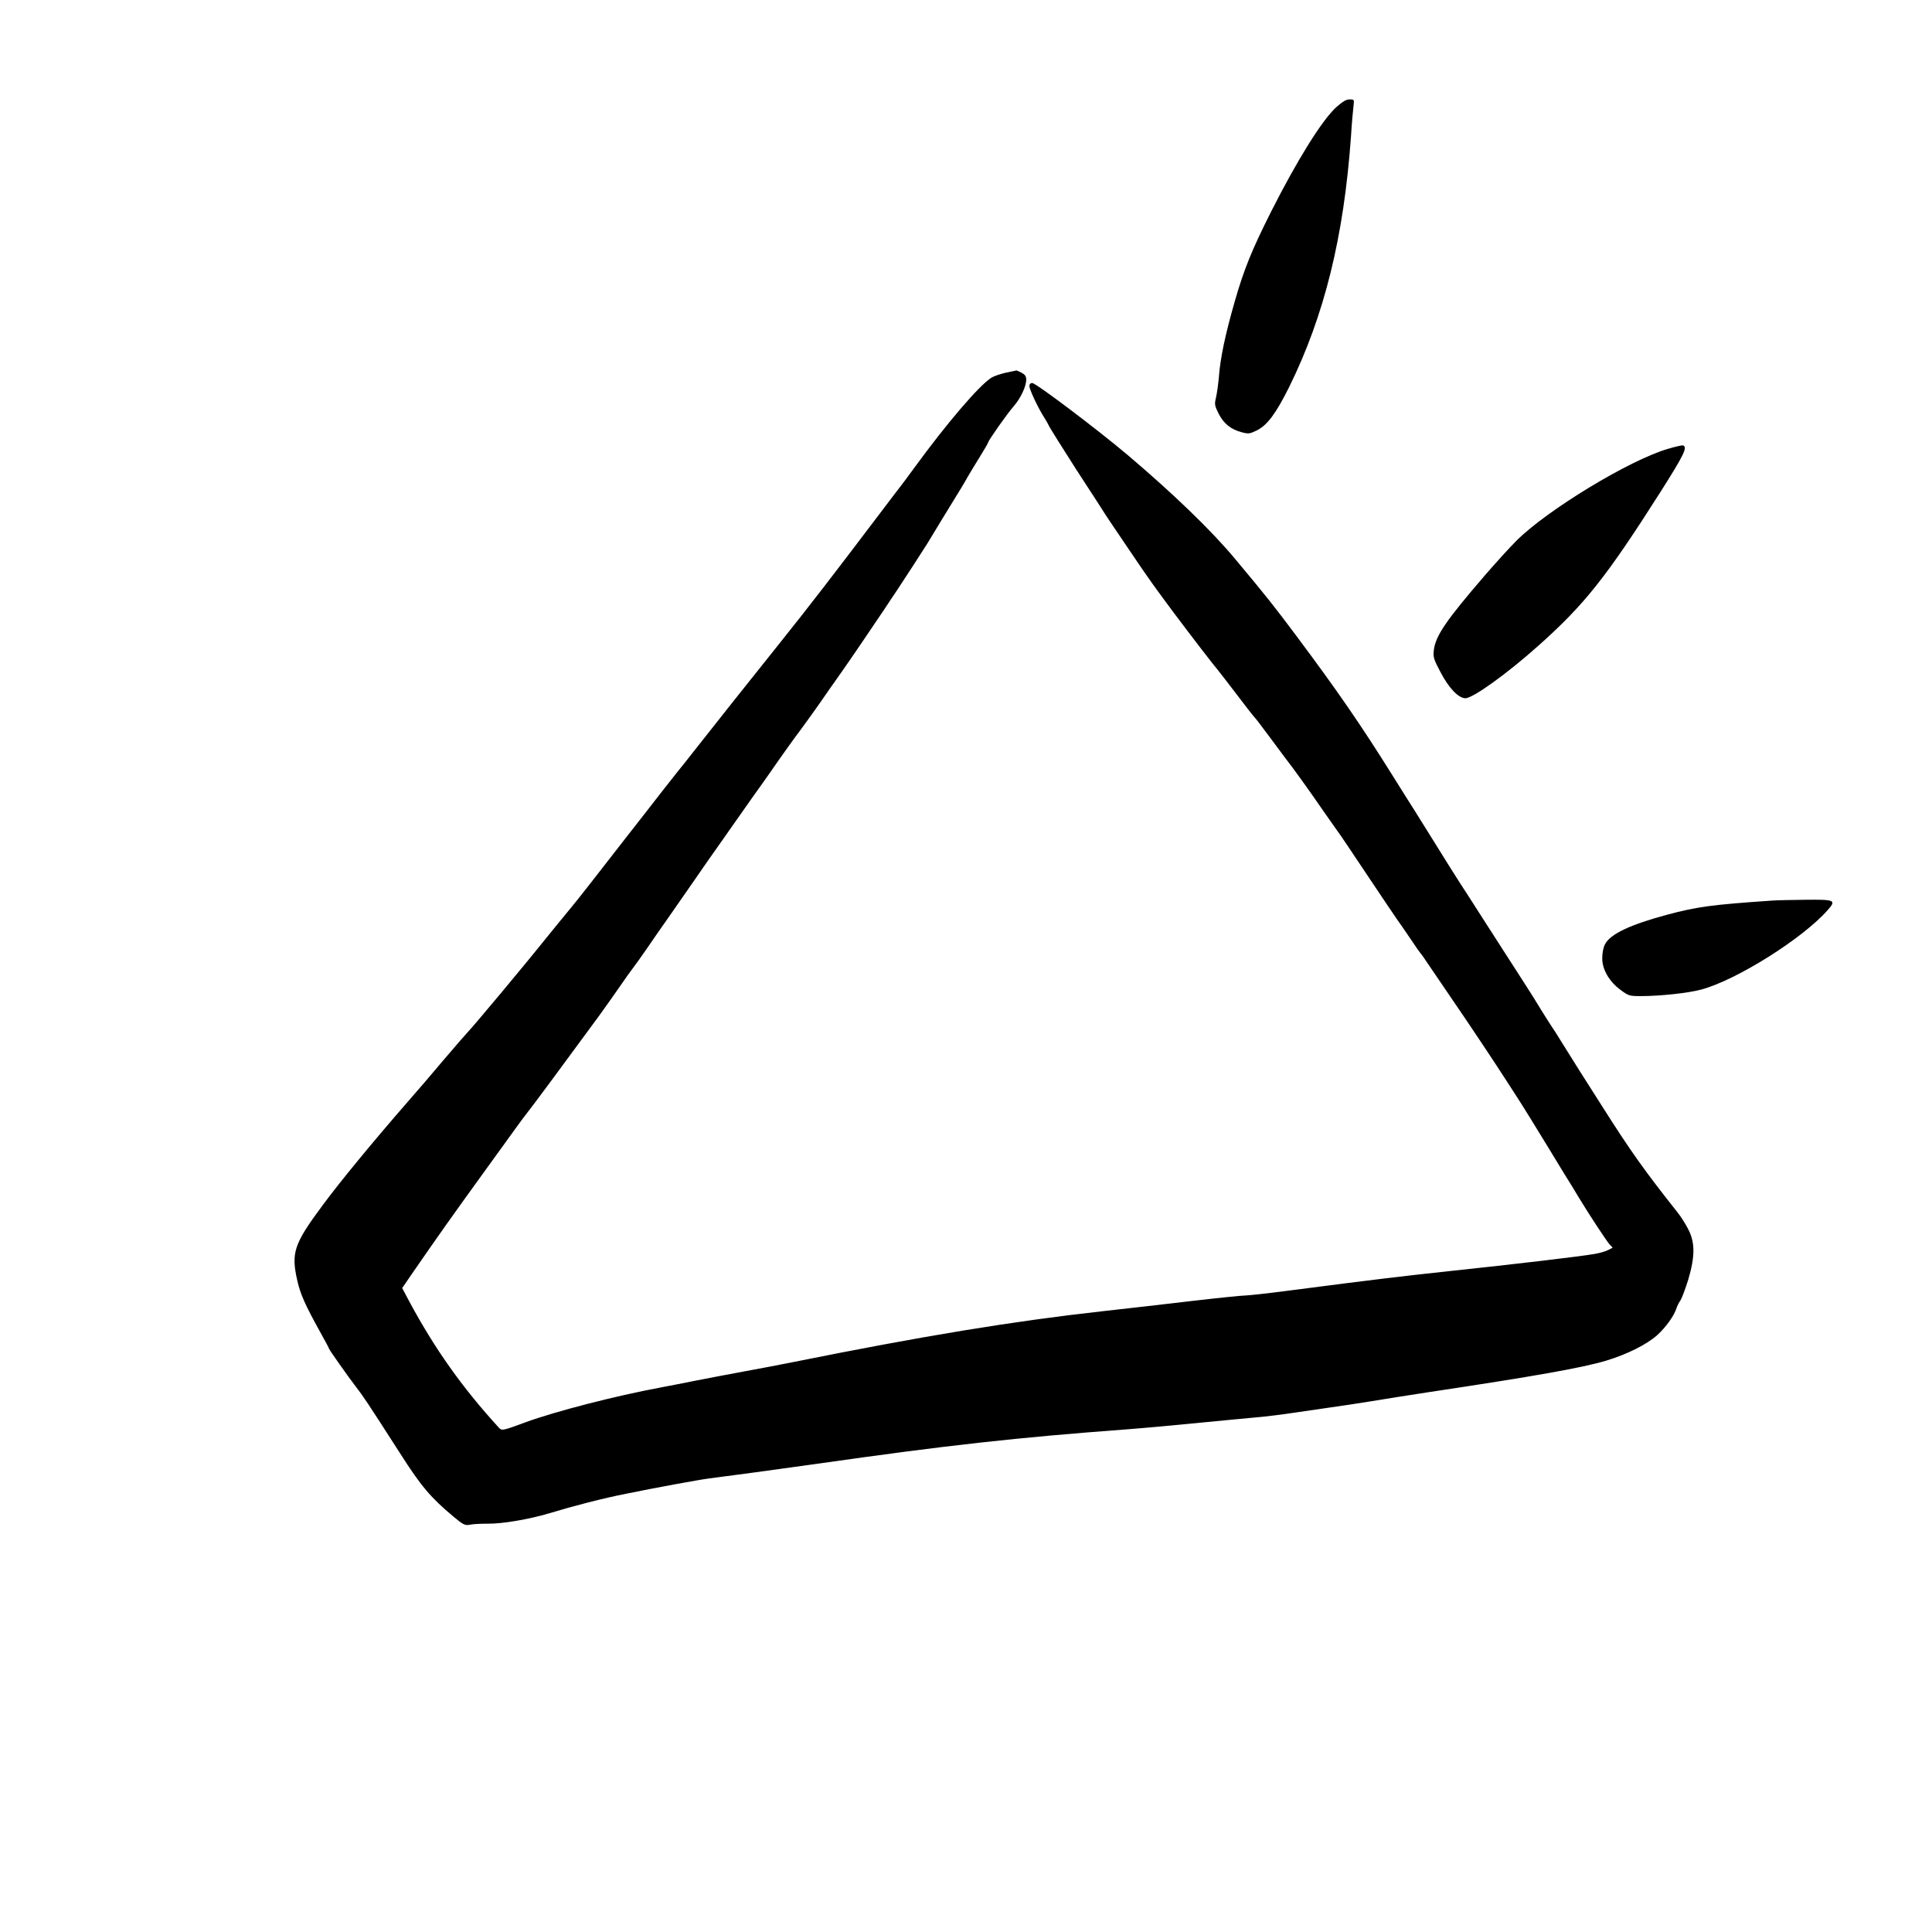 <?xml version="1.0" encoding="UTF-8"?>
<!-- Uploaded to: ICON Repo, www.iconrepo.com, Generator: ICON Repo Mixer Tools -->
<svg fill="#000000" width="800px" height="800px" version="1.1" viewBox="144 144 512 512" xmlns="http://www.w3.org/2000/svg">
 <g>
  <path d="m498.03 172.49c-3.734 3.484-10.16 13.73-17.211 27.668-5.082 10.117-7.18 15.242-9.656 23.93-2.438 8.523-3.781 14.781-4.156 19.945-0.168 1.848-0.504 4.238-0.758 5.332-0.418 1.805-0.375 2.098 0.715 4.281 1.344 2.644 3.234 4.156 6.129 4.914 1.766 0.461 2.102 0.418 3.906-0.465 2.812-1.344 5.164-4.531 8.648-11.543 9.32-18.895 14.484-39.801 16.375-66.336 0.207-3.484 0.543-7.098 0.668-8.102 0.211-1.723 0.211-1.766-1.047-1.766-0.926 0-1.848 0.59-3.613 2.141z"/>
  <path d="m410.54 242.77c-1.469 0.336-3.148 0.922-3.777 1.301-3.316 2.098-11.879 12.133-20.488 23.934-1.426 1.973-3.062 4.156-3.652 4.91-0.586 0.754-3.066 3.988-5.5 7.223-12.008 15.867-18.766 24.645-26.156 33.879-9.613 12.008-16.5 20.699-21.621 27.207-2.812 3.566-5.414 6.887-5.836 7.348-0.379 0.461-2.266 2.856-4.199 5.332-1.93 2.477-5.918 7.641-8.941 11.461-2.981 3.863-7.305 9.363-9.574 12.301-2.266 2.938-4.867 6.172-5.75 7.223-0.883 1.047-3.738 4.574-6.383 7.809-5.457 6.844-19.355 23.469-20.656 24.77-0.461 0.461-3.316 3.777-6.34 7.305-2.981 3.57-7.43 8.734-9.863 11.504-8.859 10.16-17.844 21.078-22.297 27.121-7.641 10.289-8.395 12.598-6.715 19.984 0.797 3.57 2.098 6.469 6.004 13.52 1.344 2.394 2.434 4.449 2.434 4.578 0 0.207 5.121 7.473 6.969 9.867 2.141 2.769 2.898 3.902 11.883 17.883 5.5 8.648 8.145 11.715 14.062 16.668 2.731 2.266 3.066 2.434 4.578 2.141 0.758-0.168 2.856-0.25 4.703-0.25 3.777 0.039 10.832-1.176 15.91-2.688 6.801-2.059 14.445-4.031 20.613-5.25 7.559-1.551 19.48-3.734 21.832-4.027 3.109-0.379 20.531-2.731 29.391-3.992 33.84-4.828 52.48-6.883 81.238-9.023 4.953-0.379 13.773-1.176 19.523-1.766 5.793-0.547 12.512-1.215 14.988-1.426 2.477-0.211 6.926-0.758 9.949-1.219 3.023-0.461 7.434-1.09 9.785-1.426 2.391-0.336 7.262-1.051 10.828-1.641 3.57-0.586 10.371-1.676 15.117-2.391 28.254-4.242 40.766-6.465 47.062-8.355 5.543-1.68 10.664-4.242 13.477-6.719 2.309-2.098 4.535-5.164 5.164-7.219 0.168-0.547 0.629-1.469 1.051-2.059 0.379-0.586 1.301-3.062 2.059-5.5 1.805-6.129 1.805-9.738 0.039-13.227-0.672-1.34-1.973-3.441-2.894-4.574-8.777-11.082-12.43-16.207-19.984-28.129-2.519-3.945-5.164-8.105-5.879-9.238-0.758-1.176-2.644-4.195-4.199-6.715-1.555-2.562-3.191-5.082-3.609-5.668-0.379-0.59-1.555-2.394-2.519-3.988-0.965-1.641-2.812-4.535-4.074-6.508-3.316-5.164-5.164-8.02-11.207-17.426-2.941-4.617-5.668-8.859-6.047-9.402-0.715-1.051-3.066-4.828-9.027-14.402-2.055-3.316-4.406-7.051-5.246-8.355-0.84-1.344-2.644-4.195-4.031-6.422-7.977-12.762-14.359-22.043-25.191-36.527-6.129-8.188-7.723-10.199-16.207-20.363-6.254-7.512-16.246-17.168-28.422-27.496-7.934-6.719-24.391-19.145-25.359-19.145-0.461 0-0.754 0.293-0.754 0.797 0 0.922 2.266 5.75 3.902 8.312 0.633 1.008 1.137 1.887 1.137 1.973 0 0.211 4.027 6.633 7.348 11.797 1.215 1.848 3.652 5.625 5.457 8.398 1.762 2.769 3.441 5.371 3.734 5.75 0.254 0.379 2.606 3.863 5.25 7.769 4.953 7.344 6.676 9.695 11.586 16.289 4.117 5.5 10.793 14.191 11.336 14.734 0.254 0.293 2.438 3.109 4.871 6.301 2.394 3.148 4.66 6.086 5.039 6.465 0.379 0.375 2.055 2.602 3.734 4.867 1.68 2.269 3.57 4.789 4.156 5.586 2.394 3.066 6.887 9.32 10.16 14.105 1.934 2.731 3.695 5.289 3.988 5.668 0.297 0.336 3.863 5.625 7.938 11.758 4.07 6.129 7.684 11.418 7.977 11.84 0.293 0.375 1.719 2.434 3.191 4.617 1.426 2.141 2.727 3.988 2.856 4.113 0.168 0.125 1.34 1.805 2.644 3.777 1.344 1.977 4.031 5.922 6.004 8.82 3.734 5.414 11.207 16.625 14.273 21.41 0.965 1.512 2.309 3.566 2.981 4.617s2.184 3.445 3.316 5.293c3.316 5.414 6.758 10.996 8.902 14.566 1.133 1.762 2.856 4.617 3.859 6.297 2.941 4.828 7.223 11.336 8.105 12.344l0.84 0.883-1.219 0.629c-0.629 0.336-2.309 0.84-3.695 1.051-3.527 0.629-21.285 2.727-37.996 4.492-13.18 1.426-18.344 2.016-43.242 5.246-5.414 0.715-10.539 1.262-11.336 1.262s-7.055 0.629-13.855 1.426c-6.801 0.797-17.676 2.059-24.141 2.769-23.383 2.606-47.23 6.508-81.66 13.438-3.356 0.672-9.277 1.805-13.223 2.519-3.906 0.711-9.574 1.805-12.598 2.391-2.981 0.59-7.137 1.43-9.234 1.805-12.387 2.312-28.086 6.383-35.898 9.238-6.004 2.227-6.297 2.309-7.094 1.426-9.699-10.621-17.004-20.906-23.805-33.586l-1.805-3.402 2.562-3.734c7.305-10.578 10.492-15.074 18.723-26.449 9.109-12.598 10.578-14.652 11.547-15.871 1.762-2.227 8.773-11.672 19.27-25.988 1.555-2.141 3.988-5.582 5.418-7.641 1.426-2.098 3.106-4.449 3.734-5.25 0.629-0.797 2.309-3.188 3.738-5.246 1.426-2.098 3.902-5.668 5.539-7.977 1.598-2.309 4.621-6.676 6.719-9.656 2.059-3.023 5.164-7.434 6.887-9.867 1.719-2.434 4.156-5.918 5.457-7.766s2.938-4.199 3.695-5.25c0.797-1.051 2.559-3.609 4.031-5.668 3.188-4.617 6.672-9.488 8.395-11.754 0.715-0.926 2.731-3.781 4.535-6.297 1.762-2.562 4.41-6.34 5.879-8.398 2.688-3.82 7.262-10.539 11.461-16.793 1.258-1.934 2.856-4.285 3.527-5.289 1.887-2.856 7.137-10.918 8.059-12.43 0.422-0.715 2.269-3.734 4.074-6.719 4.953-8.016 5.793-9.445 6.676-11.039 0.461-0.797 1.848-3.109 3.106-5.121 1.258-2.016 2.266-3.781 2.266-3.906 0-0.461 5.164-7.809 6.762-9.574 1.848-2.141 3.316-5.246 3.316-7.051 0-0.883-0.293-1.344-1.262-1.848-0.668-0.336-1.258-0.629-1.34-0.586-0.086 0-1.344 0.293-2.816 0.586z"/>
  <path d="m585.99 262.96c-10.203 2.984-31.91 16.164-40.094 24.309-1.848 1.848-5.543 5.922-8.23 9.027-10.453 12.133-13.223 16.164-13.688 20.027-0.211 1.805-0.039 2.394 1.766 5.793 2.18 4.199 4.742 6.887 6.59 6.93 1.973 0 10.957-6.426 19.27-13.855 12.262-10.918 18.012-18.137 32.457-40.852 6.254-9.867 7.262-11.922 5.918-12.301-0.211-0.086-2.016 0.336-3.988 0.922z"/>
  <path d="m613.7 382.66c-16.039 1.09-19.984 1.637-27.836 3.734-9.738 2.606-15.113 5.121-16.5 7.809-0.461 0.801-0.754 2.352-0.754 3.695-0.043 2.981 1.848 6.258 4.91 8.48 2.016 1.512 2.309 1.598 5.332 1.598 5.039 0 12.555-0.797 15.957-1.723 9.32-2.477 27.035-13.602 33.586-21.117 2.309-2.606 1.848-2.773-5.961-2.688-3.781 0.043-7.684 0.125-8.734 0.211z"/>
 </g>
</svg>